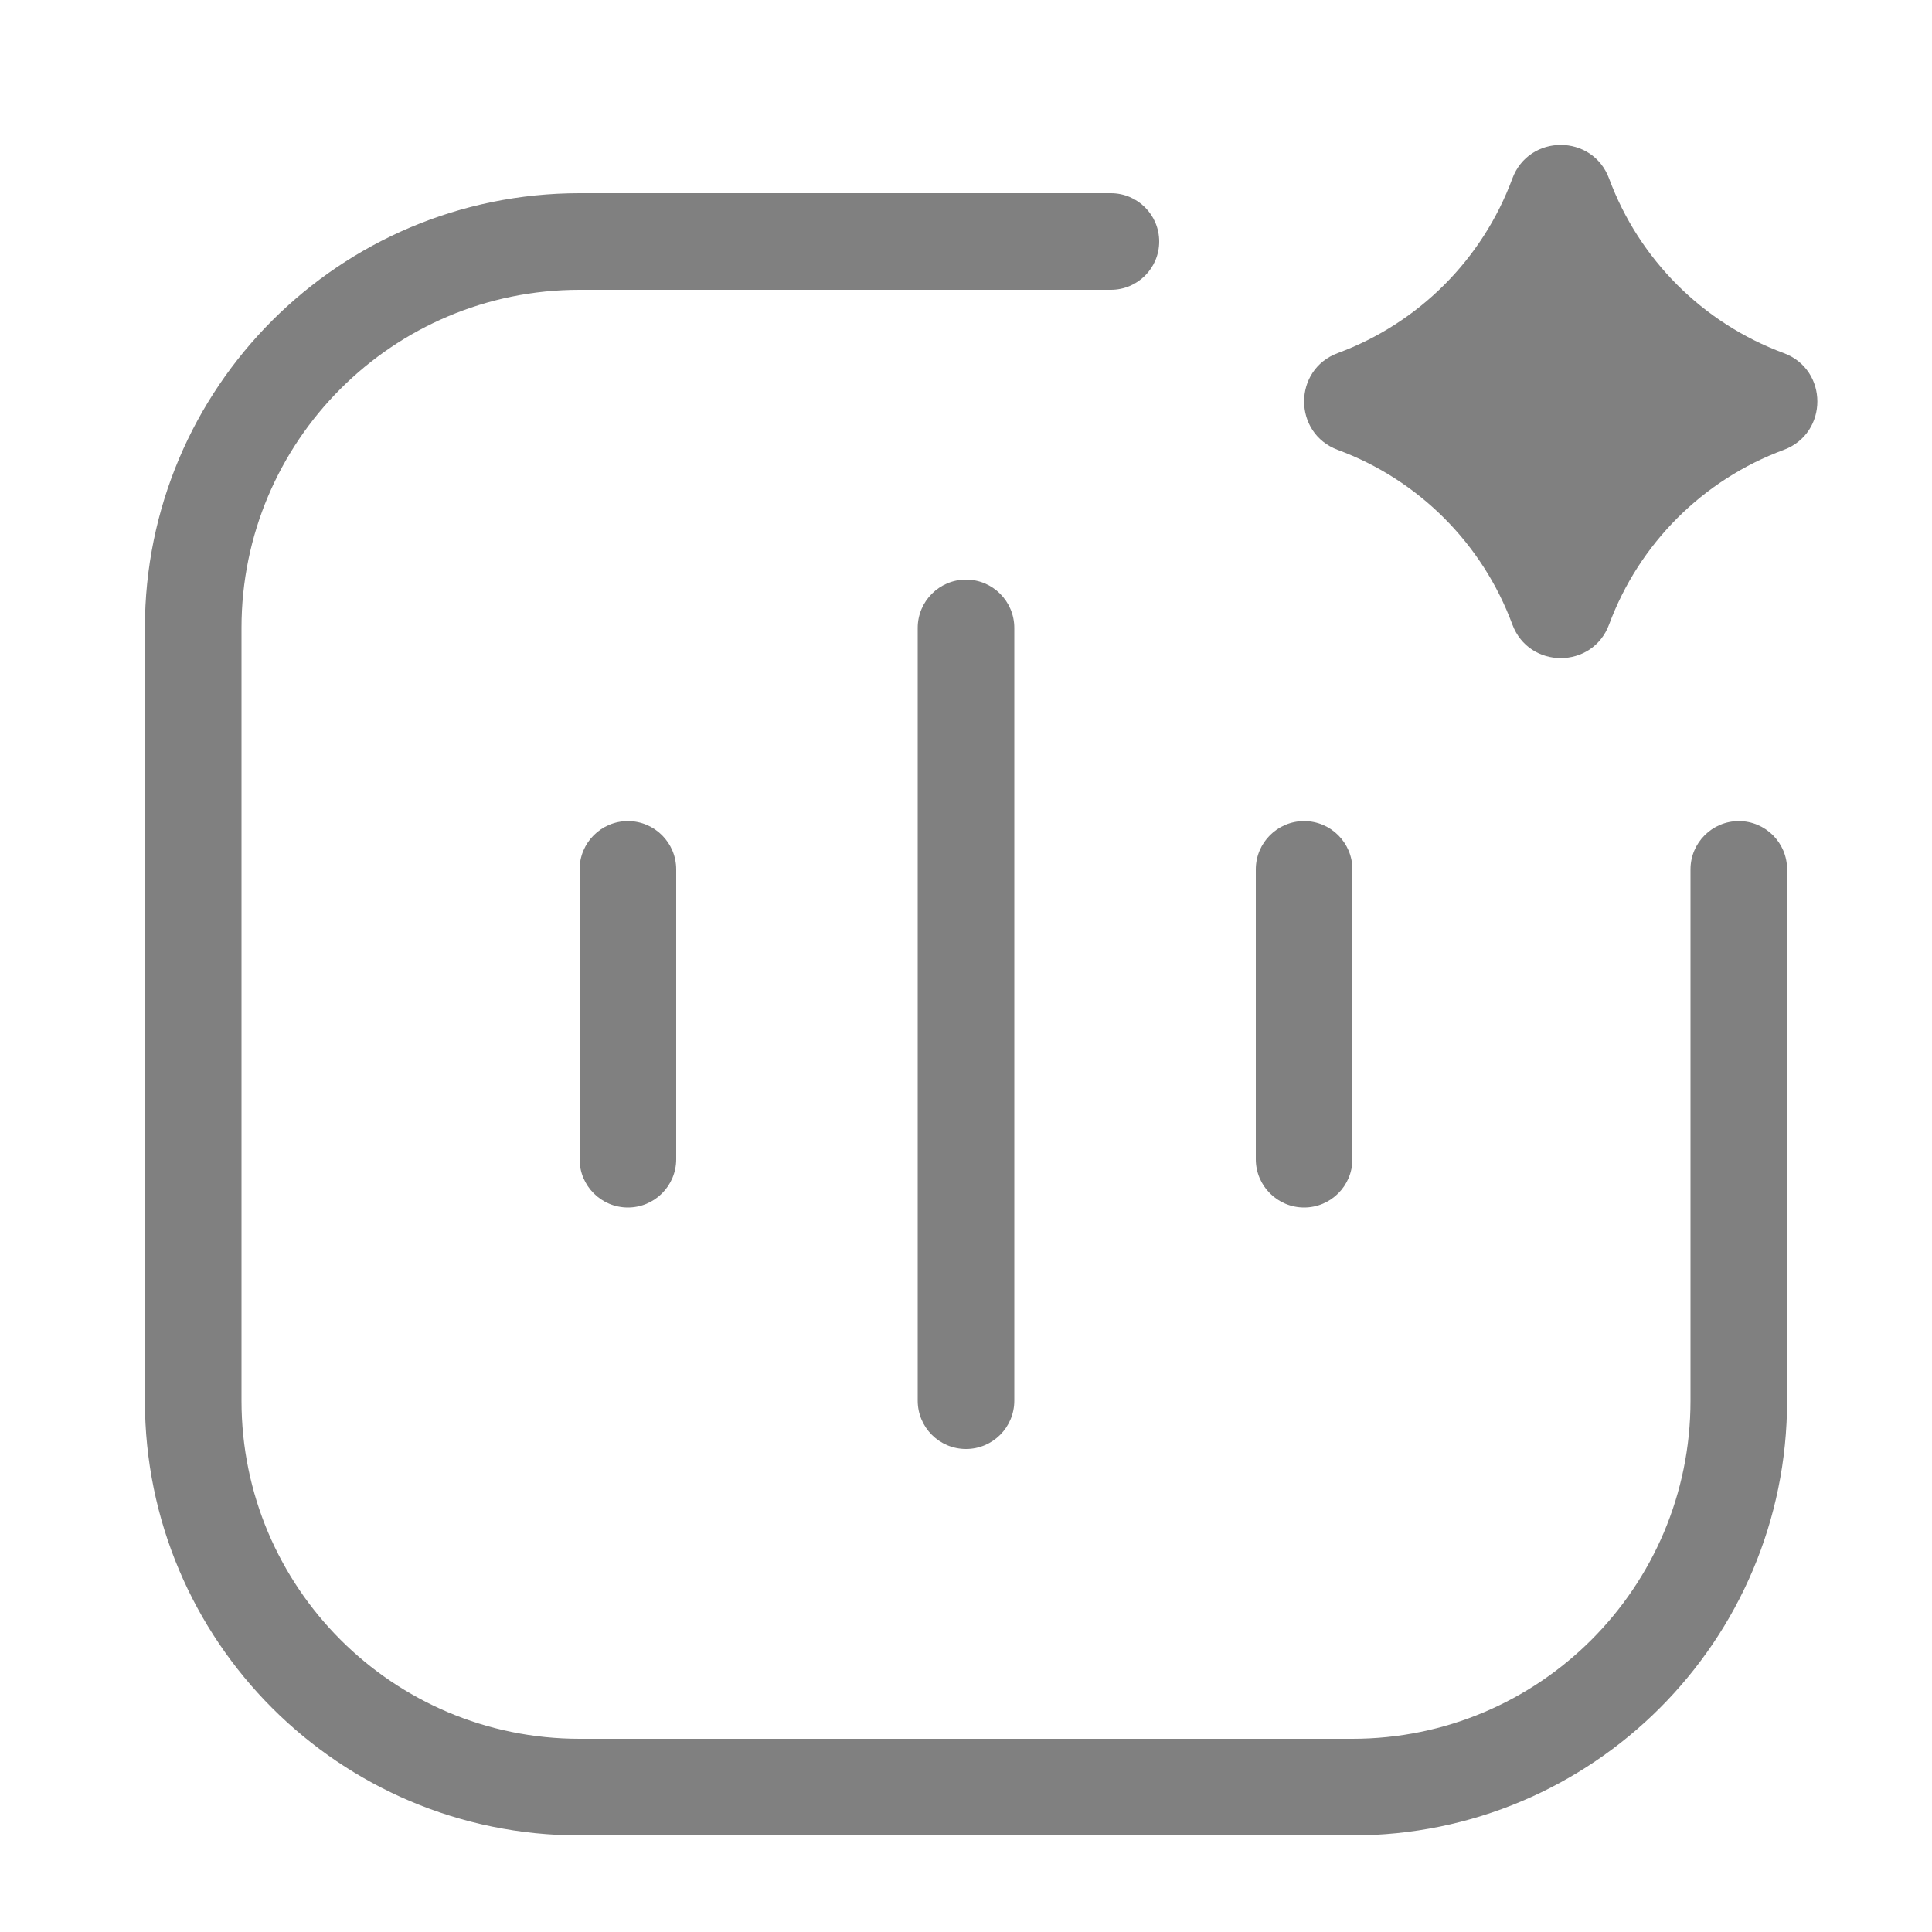 <svg width="40" height="40" viewBox="0 0 40 40" fill="none" xmlns="http://www.w3.org/2000/svg">
<path d="M23 4C23.552 4 24 4.448 24 5C24 5.552 23.552 6 23 6H12C8.134 6 5 9.134 5 13V29C5 32.866 8.134 36 12 36H28C31.866 36 35 32.866 35 29V18C35 17.448 35.448 17 36 17C36.552 17 37 17.448 37 18V29C37 33.971 32.971 38 28 38H12C7.029 38 3 33.971 3 29V13C3 8.03 7.029 4 12 4H23Z" fill="#808080"/>
<path d="M20 12C20.552 12 21 12.448 21 13V29C21 29.552 20.552 30 20 30C19.448 30 19 29.552 19 29V13C19 12.448 19.448 12 20 12Z" fill="#808080"/>
<path d="M13 17C13.552 17 14 17.448 14 18V24C14 24.552 13.552 25 13 25C12.448 25 12 24.552 12 24V18C12 17.448 12.448 17 13 17Z" fill="#808080"/>
<path d="M27 17C27.552 17 28 17.448 28 18V24C28 24.552 27.552 25 27 25C26.448 25 26 24.552 26 24V18C26 17.448 26.448 17 27 17Z" fill="#808080"/>
<path d="M31.311 3.698C31.656 2.768 32.971 2.768 33.315 3.698C33.935 5.371 35.256 6.691 36.929 7.31C37.859 7.654 37.859 8.969 36.929 9.315C35.256 9.934 33.935 11.255 33.315 12.928C32.97 13.858 31.657 13.858 31.311 12.928C30.692 11.255 29.371 9.934 27.698 9.315C26.768 8.97 26.767 7.654 27.698 7.31C29.371 6.691 30.692 5.371 31.311 3.698Z" fill="#808080"/>
</svg>
